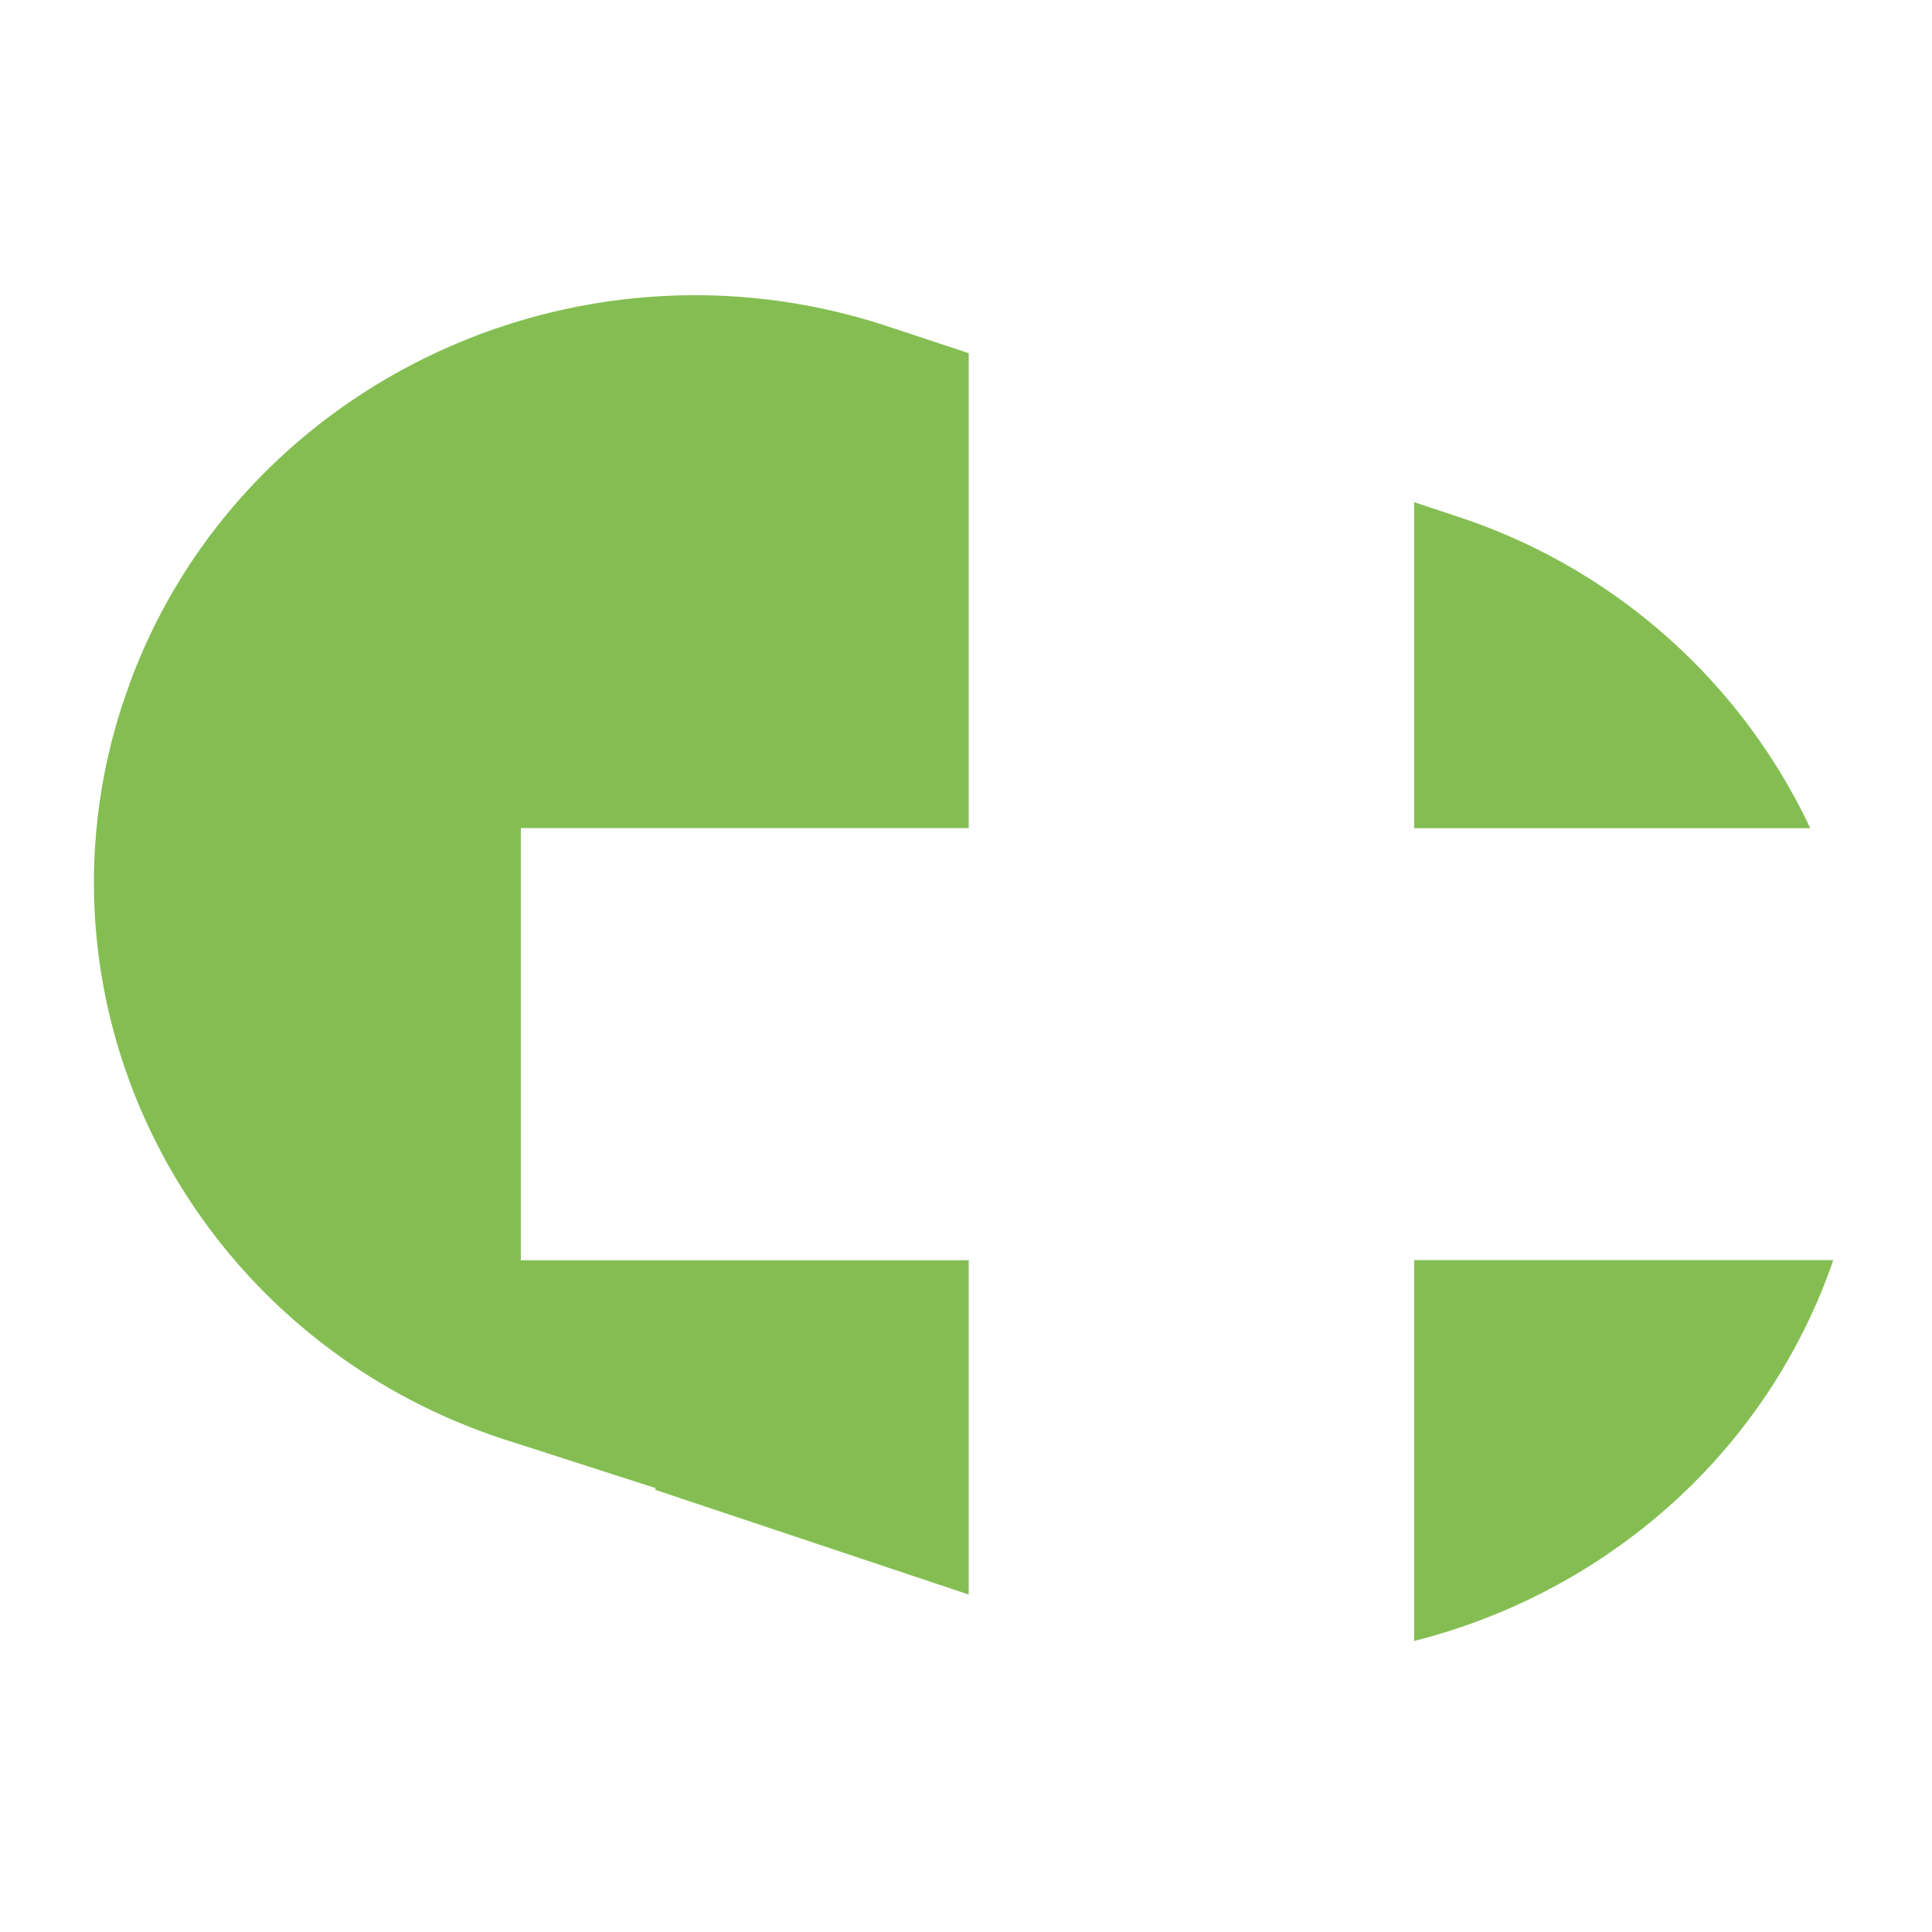 <svg width="24" height="24" viewBox="0 0 24 24" fill="none" xmlns="http://www.w3.org/2000/svg">
    <path fill-rule="evenodd" clip-rule="evenodd" d="M6.47 10.287v5.368h5.564v4.153l-3.897-1.302.008-.02-1.925-.62c-3.847-1.284-5.924-5.333-4.704-9.1l.112-.322c1.395-3.708 5.575-5.667 9.421-4.383l.985.326v5.9H6.47zm16.017 0a7.386 7.386 0 0 0-4.373-3.867l-.547-.182v4.05h4.92zm-4.92 10.098c2.348-.594 4.354-2.293 5.197-4.703l.006-.018.003-.01h-5.206v4.731z" fill="#84BE52"/>
</svg>
